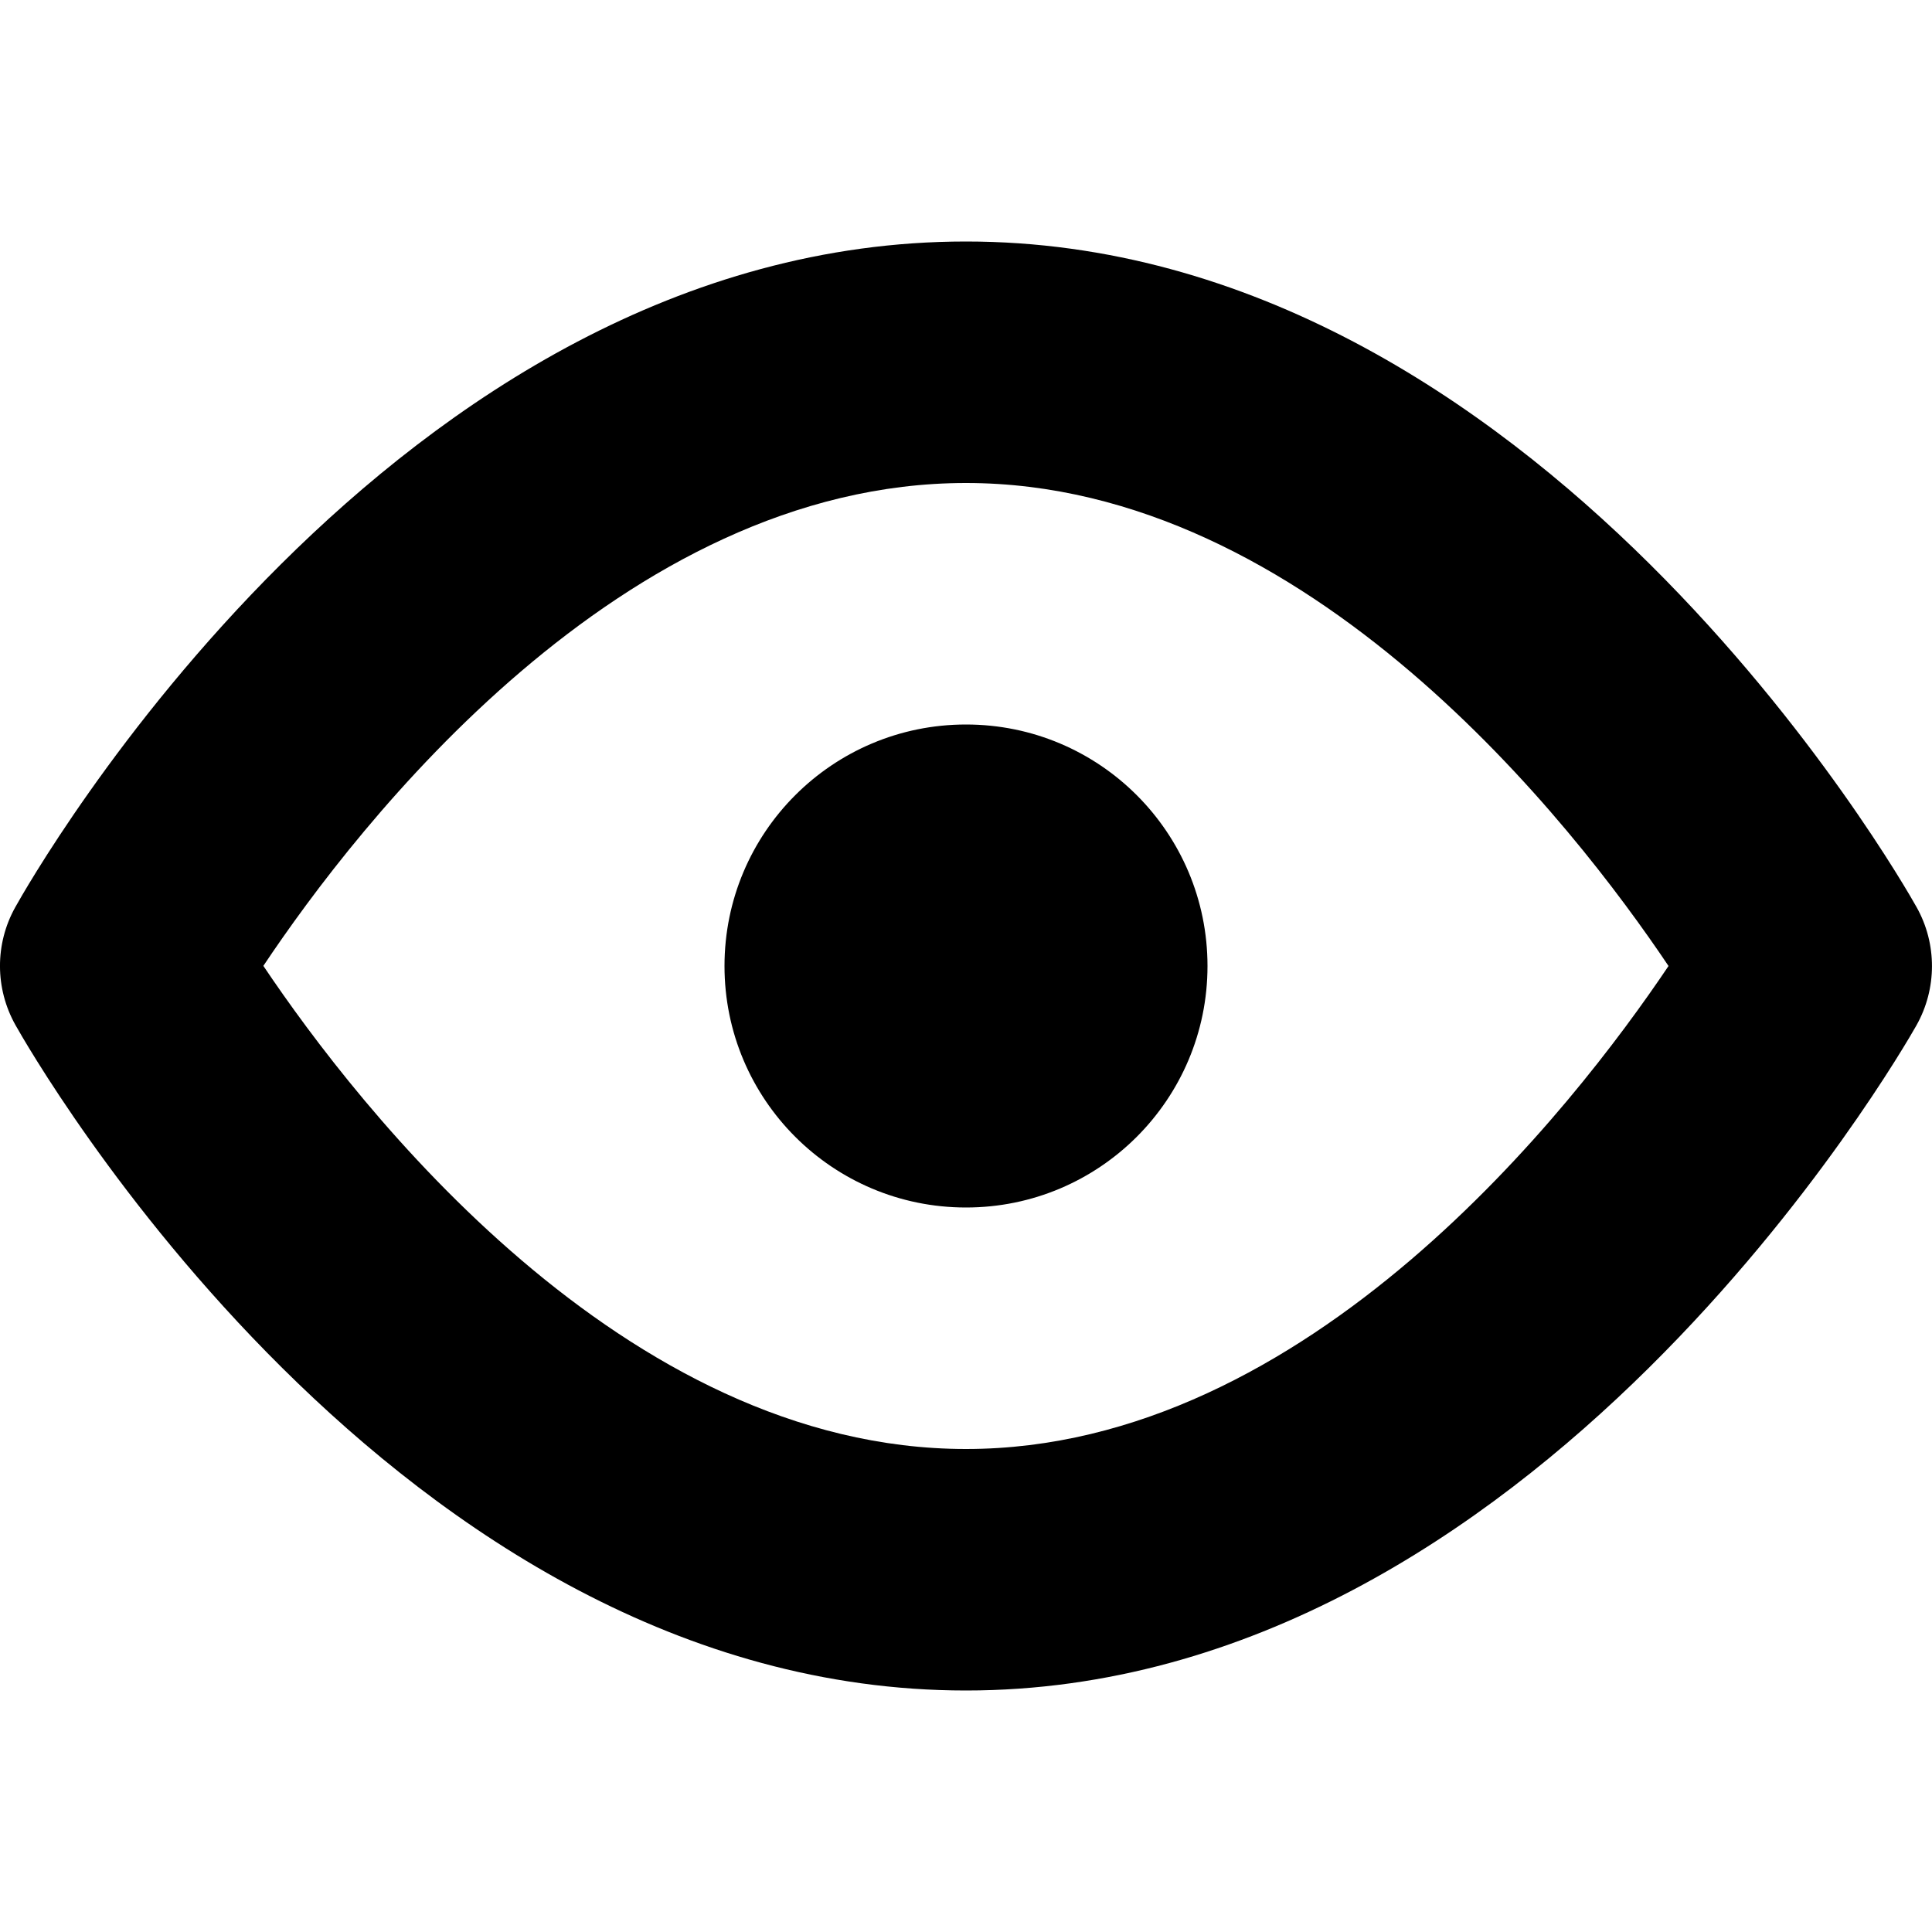 <svg xmlns="http://www.w3.org/2000/svg" xmlns:xlink="http://www.w3.org/1999/xlink" width="16" height="16" viewBox="0 0 16 16">
  <path id="view-a" d="M8,14 C3.269,14 0.254,8.713 0.128,8.489 C-0.042,8.186 -0.043,7.817 0.126,7.514 C0.251,7.289 3.245,2 8,2 C12.731,2 15.746,7.287 15.872,7.512 C16.043,7.816 16.042,8.188 15.871,8.492 C15.744,8.716 12.707,14 8,14 Z M8,4 C5.146,4 2.958,6.835 2.181,7.999 C2.962,9.162 5.159,12 8,12 C10.837,12 13.034,9.166 13.818,8 C13.036,6.835 10.839,4 8,4 Z M8,10 C6.895,10 6,9.105 6,8 C6,6.895 6.895,6 8,6 C9.105,6 10,6.895 10,8 C10,9.105 9.105,10 8,10 Z"/>
</svg>
